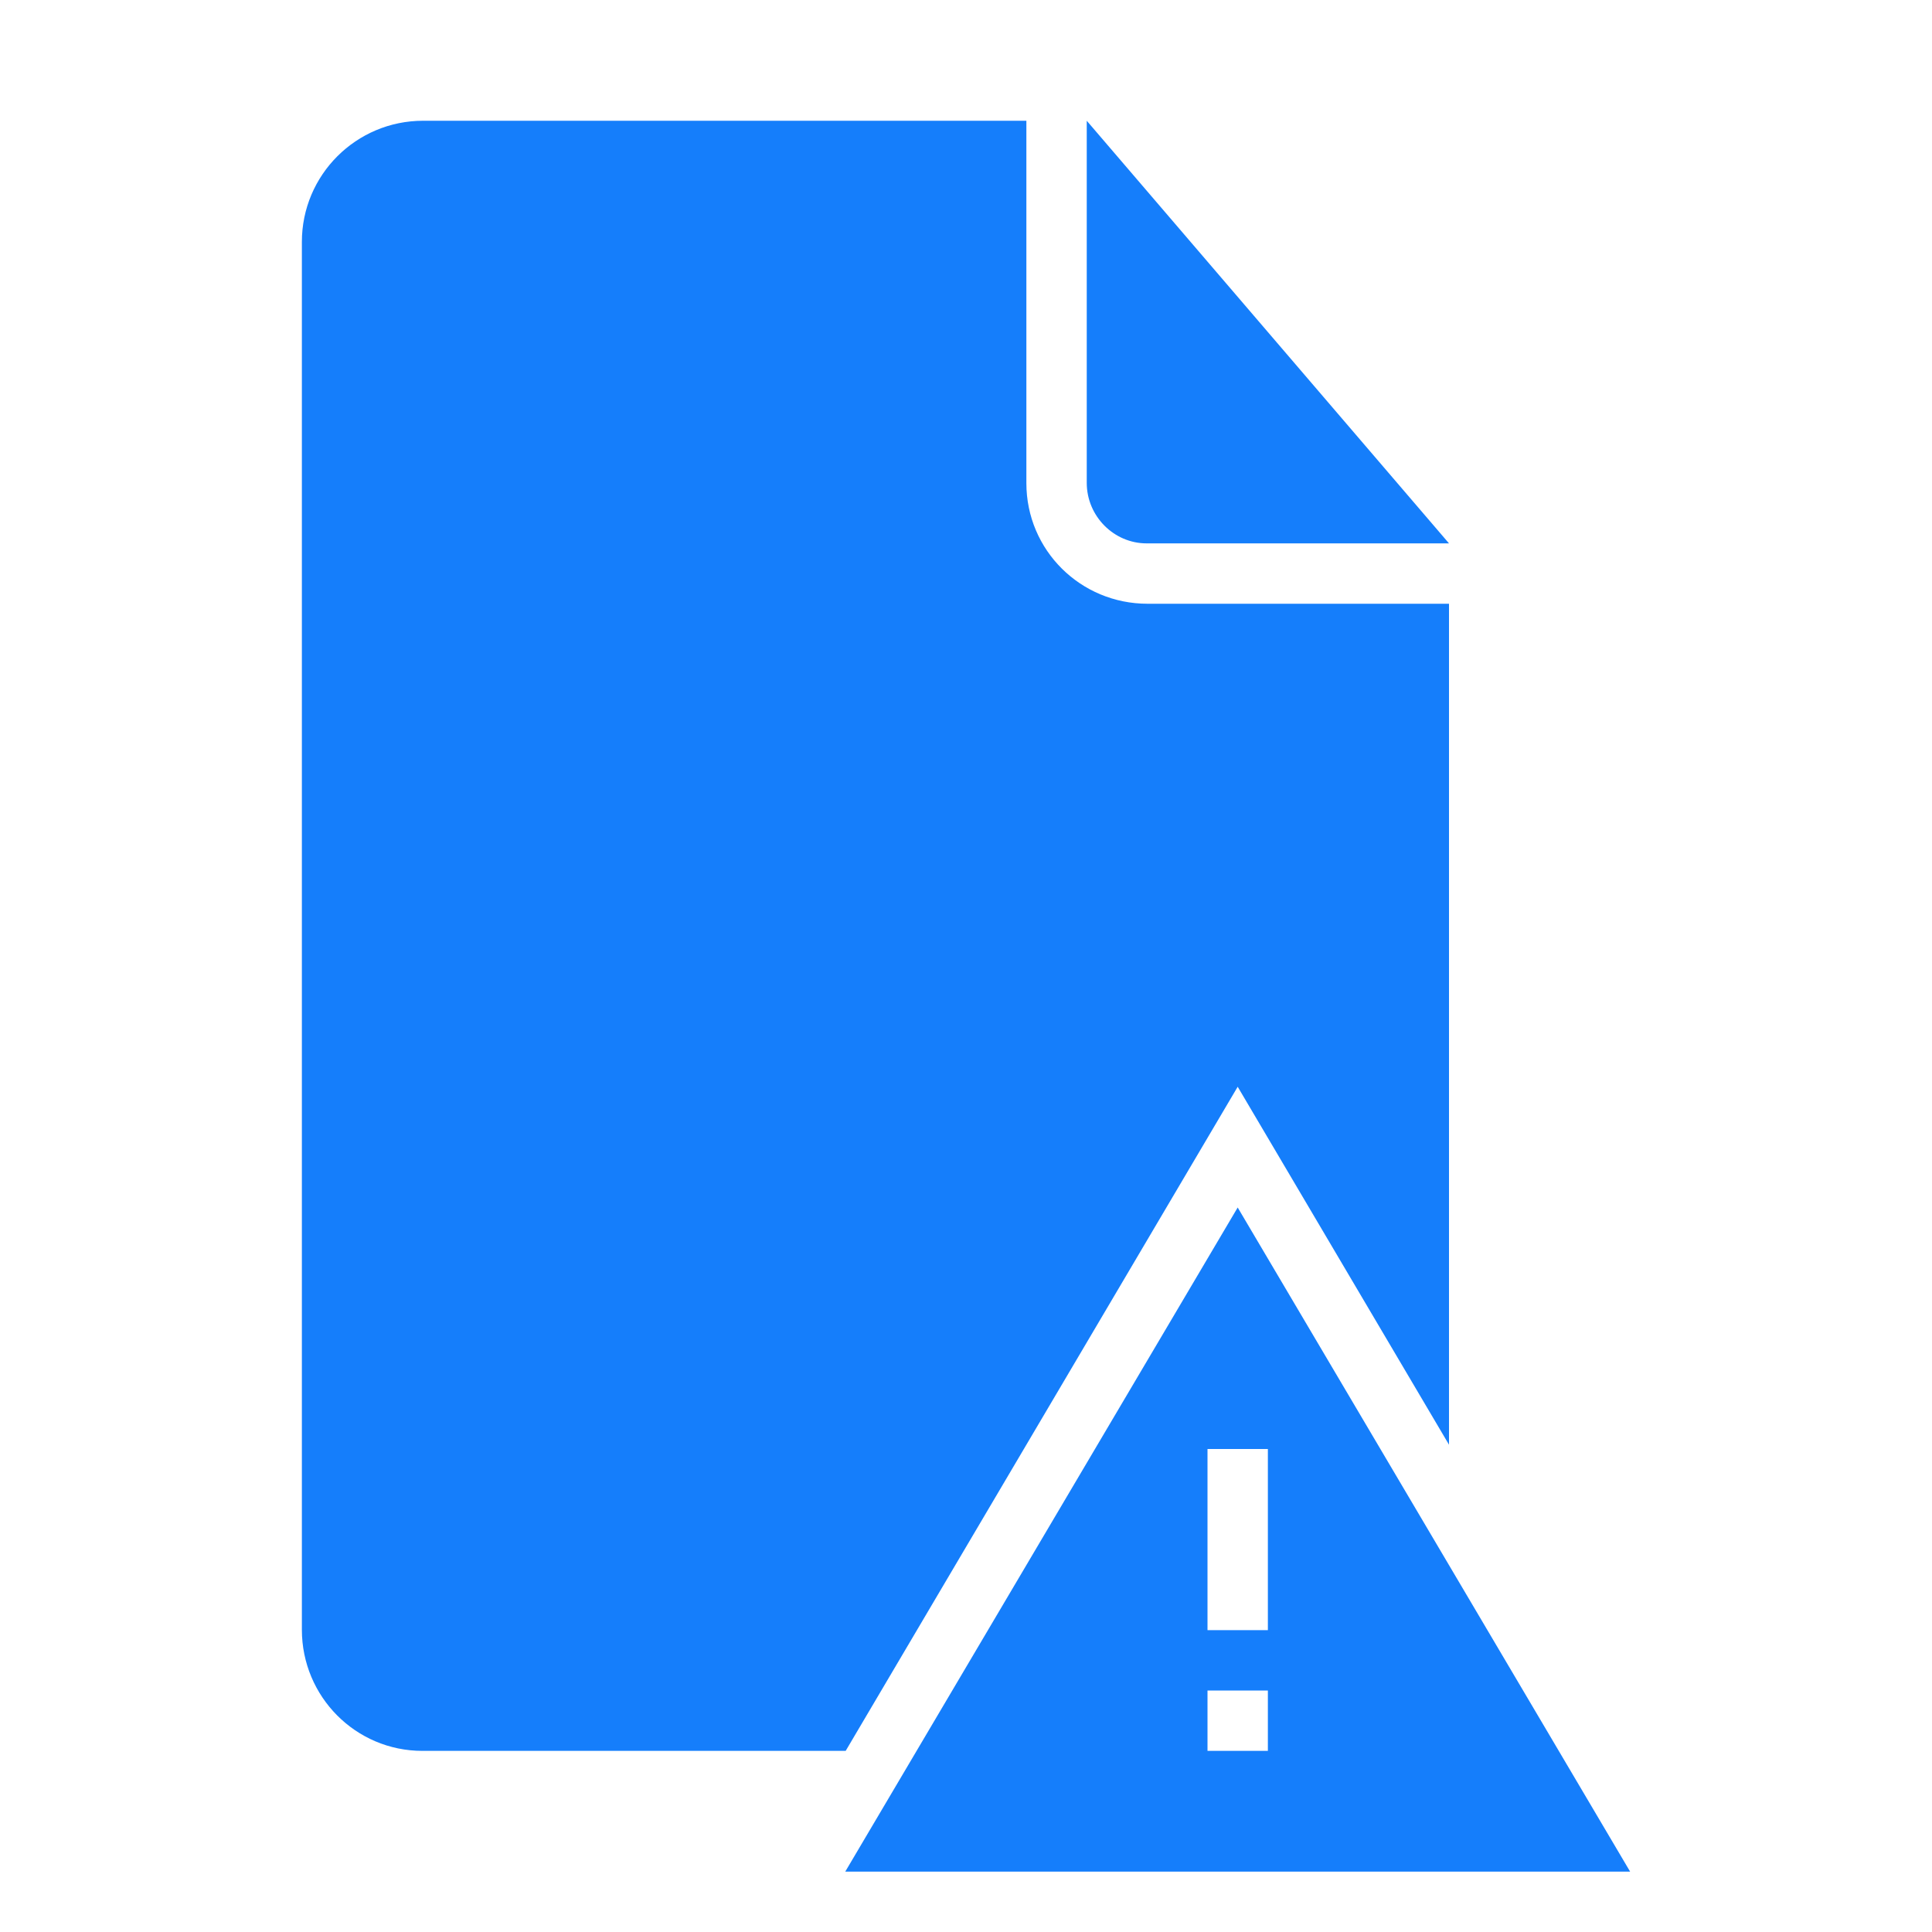 <?xml version="1.0" ?><svg height="32px" version="1.1" viewBox="0 0 32 32" width="32px" xmlns="http://www.w3.org/2000/svg" xmlns:sketch="http://www.bohemiancoding.com/sketch/ns" xmlns:xlink="http://www.w3.org/1999/xlink"><title/><desc/><defs/><g fill="none" fill-rule="evenodd" id="Page-1" stroke="none" stroke-width="1"><g fill="#157EFB" id="icon-78-document-error"><path d="M14.007,29 L6.997,29 C5.891,29 5,28.101 5,26.993 L5,4.007 C5,2.898 5.899,2 7.009,2 L17,2 L17,8.002 C17,9.113 17.898,10 19.006,10 L24,10 L24,23.929 L20.5,18 L14.007,29 L14.007,29 L14.007,29 Z M18,2 L18,7.997 C18,8.551 18.451,9 18.991,9 L24,9 L18,2 L18,2 Z M20.5,20 L27,31 L14,31 L20.5,20 L20.5,20 Z M20,24 L20,27 L21,27 L21,24 L20,24 L20,24 Z M20,28 L20,29 L21,29 L21,28 L20,28 L20,28 Z" id="document-error"/></g></g></svg>